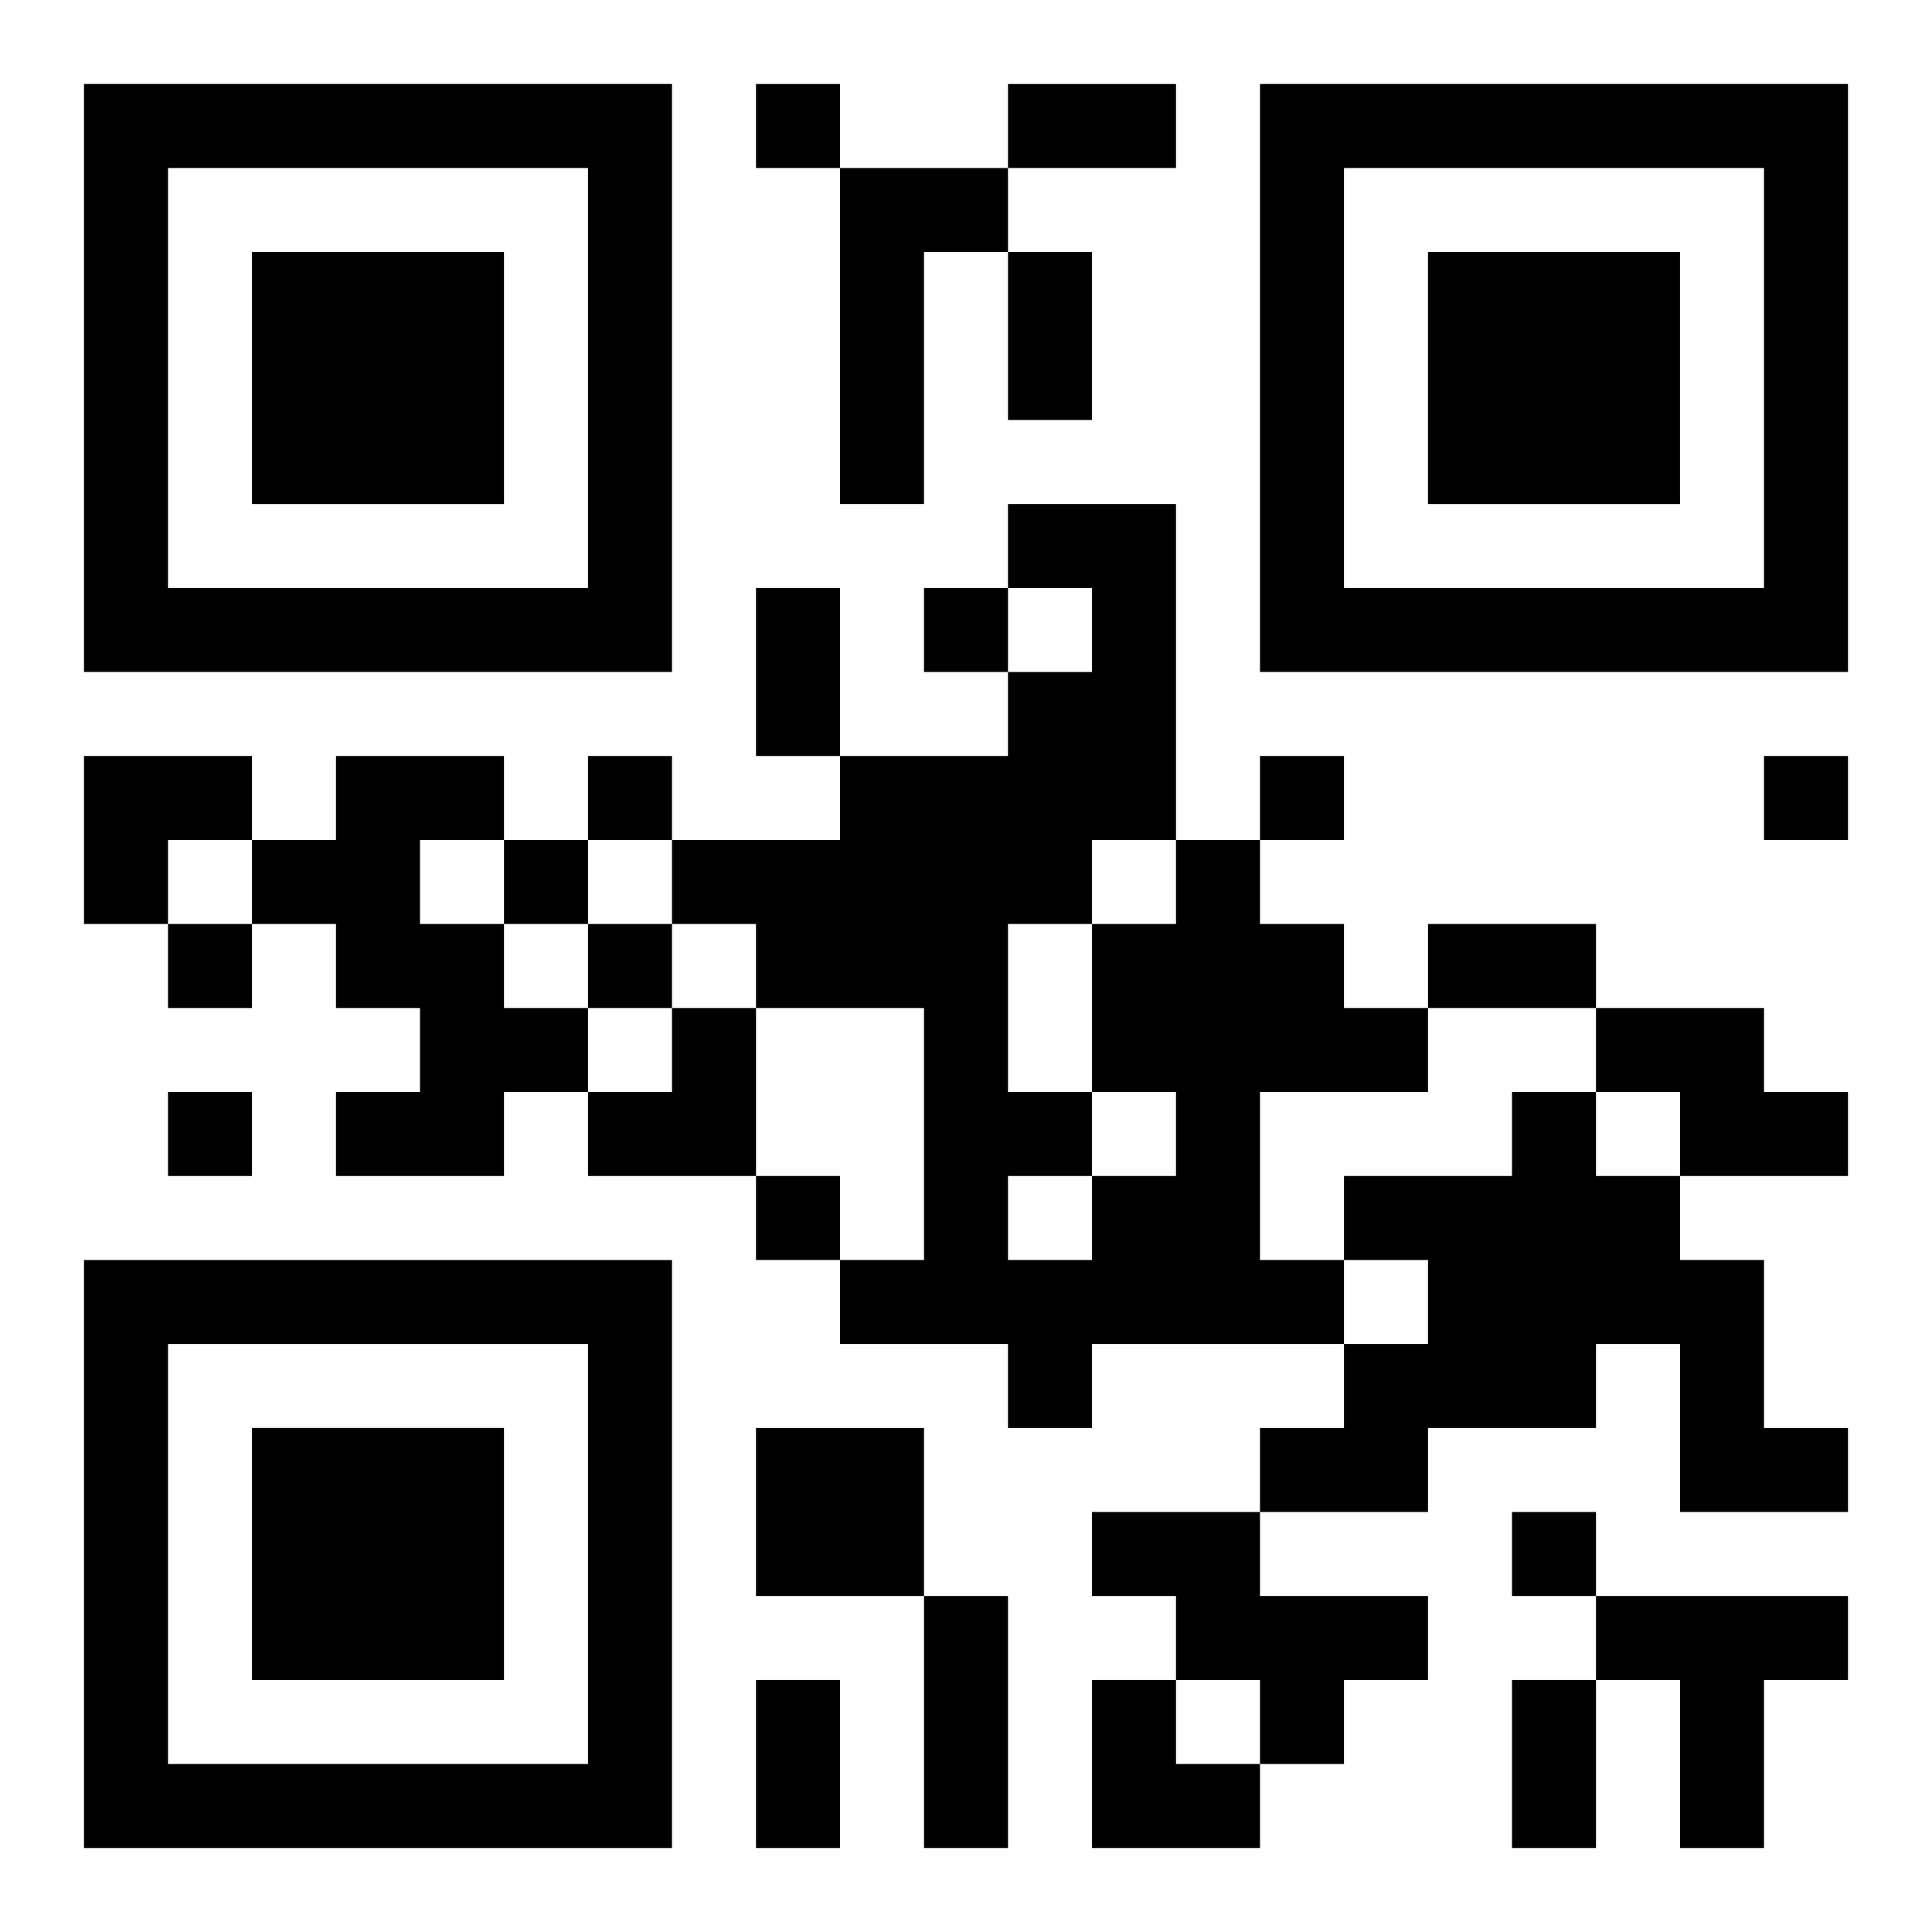 <?xml version="1.0" encoding="UTF-8"?>
<svg width="250" height="250" baseProfile="full" version="1.1" viewBox="-1 -1 23 23" xmlns="http://www.w3.org/2000/svg" xmlns:xlink="http://www.w3.org/1999/xlink"><symbol id="a"><path d="m0 7v7h7v-7h-7zm1 1h5v5h-5v-5zm1 1v3h3v-3h-3z"/></symbol><use y="-7" xlink:href="#a"/><use y="7" xlink:href="#a"/><use x="14" y="-7" xlink:href="#a"/><path d="m9 1h2v1h-1v3h-1v-4m-6 7h2v1h-1v1h1v1h1v1h-1v1h-2v-1h1v-1h-1v-1h-1v-1h1v-1m10 1h1v1h1v1h1v1h-2v2h1v1h-3v1h-1v-1h-2v-1h1v-3h-2v-1h-1v-1h2v-1h2v-1h1v-1h-1v-1h2v4m-1 3v1h1v-1h-1m0-3v1h1v-1h-1m-1 1v2h1v-2h-1m0 3v1h1v-1h-1m7-2h2v1h1v1h-2v-1h-1v-1m-1 1h1v1h1v1h1v2h1v1h-2v-2h-1v1h-2v1h-2v-1h1v-1h1v-1h-1v-1h2v-1m-9 4h2v2h-2v-2m4 1h2v1h2v1h-1v1h-1v-1h-1v-1h-1v-1m6 1h3v1h-1v2h-1v-2h-1v-1m-10-18v1h1v-1h-1m2 6v1h1v-1h-1m-4 2v1h1v-1h-1m8 0v1h1v-1h-1m6 0v1h1v-1h-1m-15 1v1h1v-1h-1m-4 1v1h1v-1h-1m5 0v1h1v-1h-1m-5 2v1h1v-1h-1m7 1v1h1v-1h-1m9 4v1h1v-1h-1m-6-17h2v1h-2v-1m0 2h1v2h-1v-2m-3 4h1v2h-1v-2m8 4h2v1h-2v-1m-6 8h1v3h-1v-3m-2 1h1v2h-1v-2m9 0h1v2h-1v-2m-17-11h2v1h-1v1h-1zm6 3m1 0h1v2h-2v-1h1zm5 8h1v1h1v1h-2z"/></svg>
